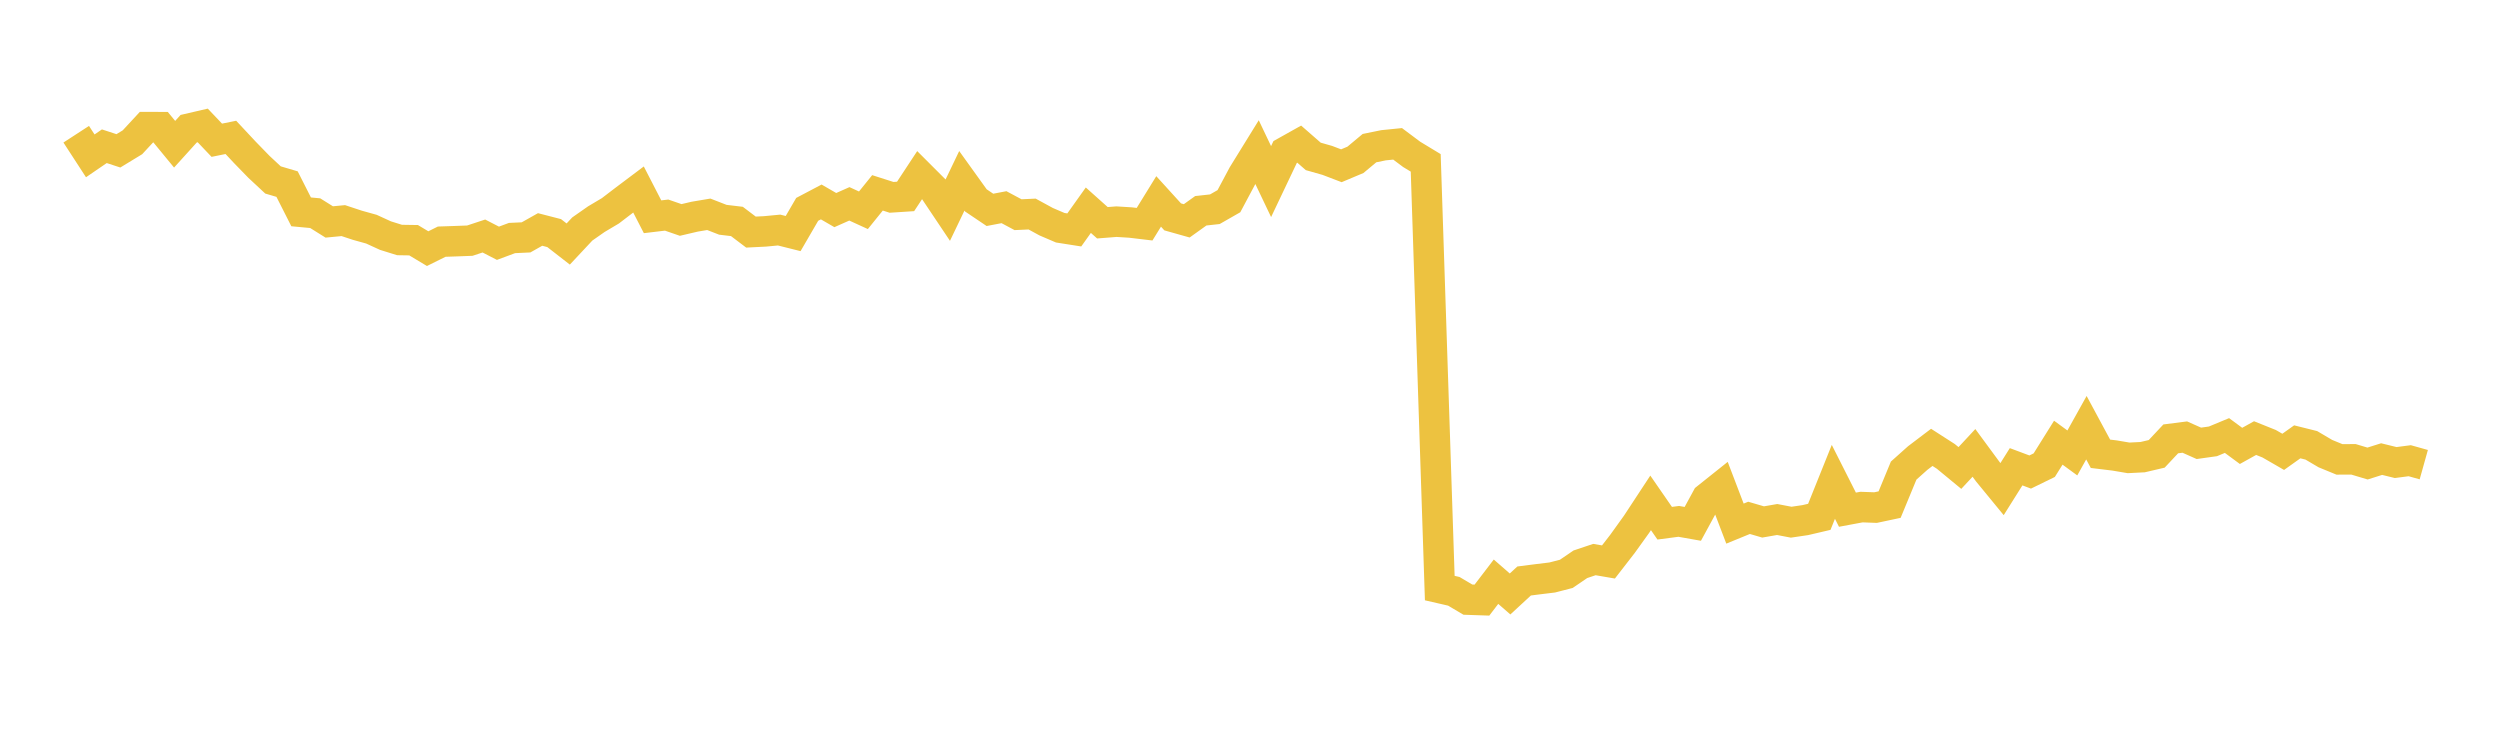 <svg width="164" height="48" xmlns="http://www.w3.org/2000/svg" xmlns:xlink="http://www.w3.org/1999/xlink"><path fill="none" stroke="rgb(237,194,64)" stroke-width="2" d="M5,8.805L5.922,10.224L6.844,9.593L7.766,9.895L8.689,9.333L9.611,8.338L10.533,8.341L11.455,9.462L12.377,8.443L13.299,8.229L14.222,9.2L15.144,9.012L16.066,9.998L16.988,10.946L17.91,11.805L18.832,12.077L19.754,13.898L20.677,13.984L21.599,14.56L22.521,14.472L23.443,14.777L24.365,15.034L25.287,15.456L26.21,15.744L27.132,15.758L28.054,16.311L28.976,15.853L29.898,15.822L30.82,15.787L31.743,15.482L32.665,15.958L33.587,15.615L34.509,15.572L35.431,15.053L36.353,15.291L37.275,16.008L38.198,15.022L39.12,14.377L40.042,13.829L40.964,13.124L41.886,12.431L42.808,14.22L43.731,14.11L44.653,14.429L45.575,14.213L46.497,14.058L47.419,14.417L48.341,14.527L49.263,15.225L50.186,15.179L51.108,15.091L52.03,15.322L52.952,13.734L53.874,13.248L54.796,13.782L55.719,13.372L56.641,13.794L57.563,12.651L58.485,12.946L59.407,12.886L60.329,11.486L61.251,12.408L62.174,13.786L63.096,11.862L64.018,13.146L64.94,13.767L65.862,13.591L66.784,14.084L67.707,14.041L68.629,14.544L69.551,14.939L70.473,15.084L71.395,13.789L72.317,14.613L73.24,14.541L74.162,14.598L75.084,14.708L76.006,13.213L76.928,14.227L77.85,14.487L78.772,13.827L79.695,13.725L80.617,13.198L81.539,11.469L82.461,9.976L83.383,11.912L84.305,9.972L85.228,9.455L86.15,10.26L87.072,10.522L87.994,10.874L88.916,10.486L89.838,9.717L90.76,9.529L91.683,9.436L92.605,10.126L93.527,10.684L94.449,38.578L95.371,38.79L96.293,39.336L97.216,39.367L98.138,38.16L99.06,38.964L99.982,38.113L100.904,37.995L101.826,37.883L102.749,37.645L103.671,37.016L104.593,36.707L105.515,36.865L106.437,35.675L107.359,34.392L108.281,32.988L109.204,34.323L110.126,34.202L111.048,34.365L111.97,32.669L112.892,31.934L113.814,34.349L114.737,33.971L115.659,34.24L116.581,34.08L117.503,34.256L118.425,34.12L119.347,33.904L120.269,31.609L121.192,33.436L122.114,33.264L123.036,33.298L123.958,33.102L124.88,30.871L125.802,30.047L126.725,29.347L127.647,29.94L128.569,30.7L129.491,29.71L130.413,30.963L131.335,32.086L132.257,30.619L133.18,30.965L134.102,30.515L135.024,29.04L135.946,29.713L136.868,28.057L137.79,29.768L138.713,29.88L139.635,30.036L140.557,29.989L141.479,29.773L142.401,28.79L143.323,28.672L144.246,29.082L145.168,28.953L146.09,28.57L147.012,29.251L147.934,28.739L148.856,29.109L149.778,29.641L150.701,28.984L151.623,29.214L152.545,29.757L153.467,30.136L154.389,30.132L155.311,30.408L156.234,30.116L157.156,30.343L158.078,30.223L159,30.481"></path></svg>